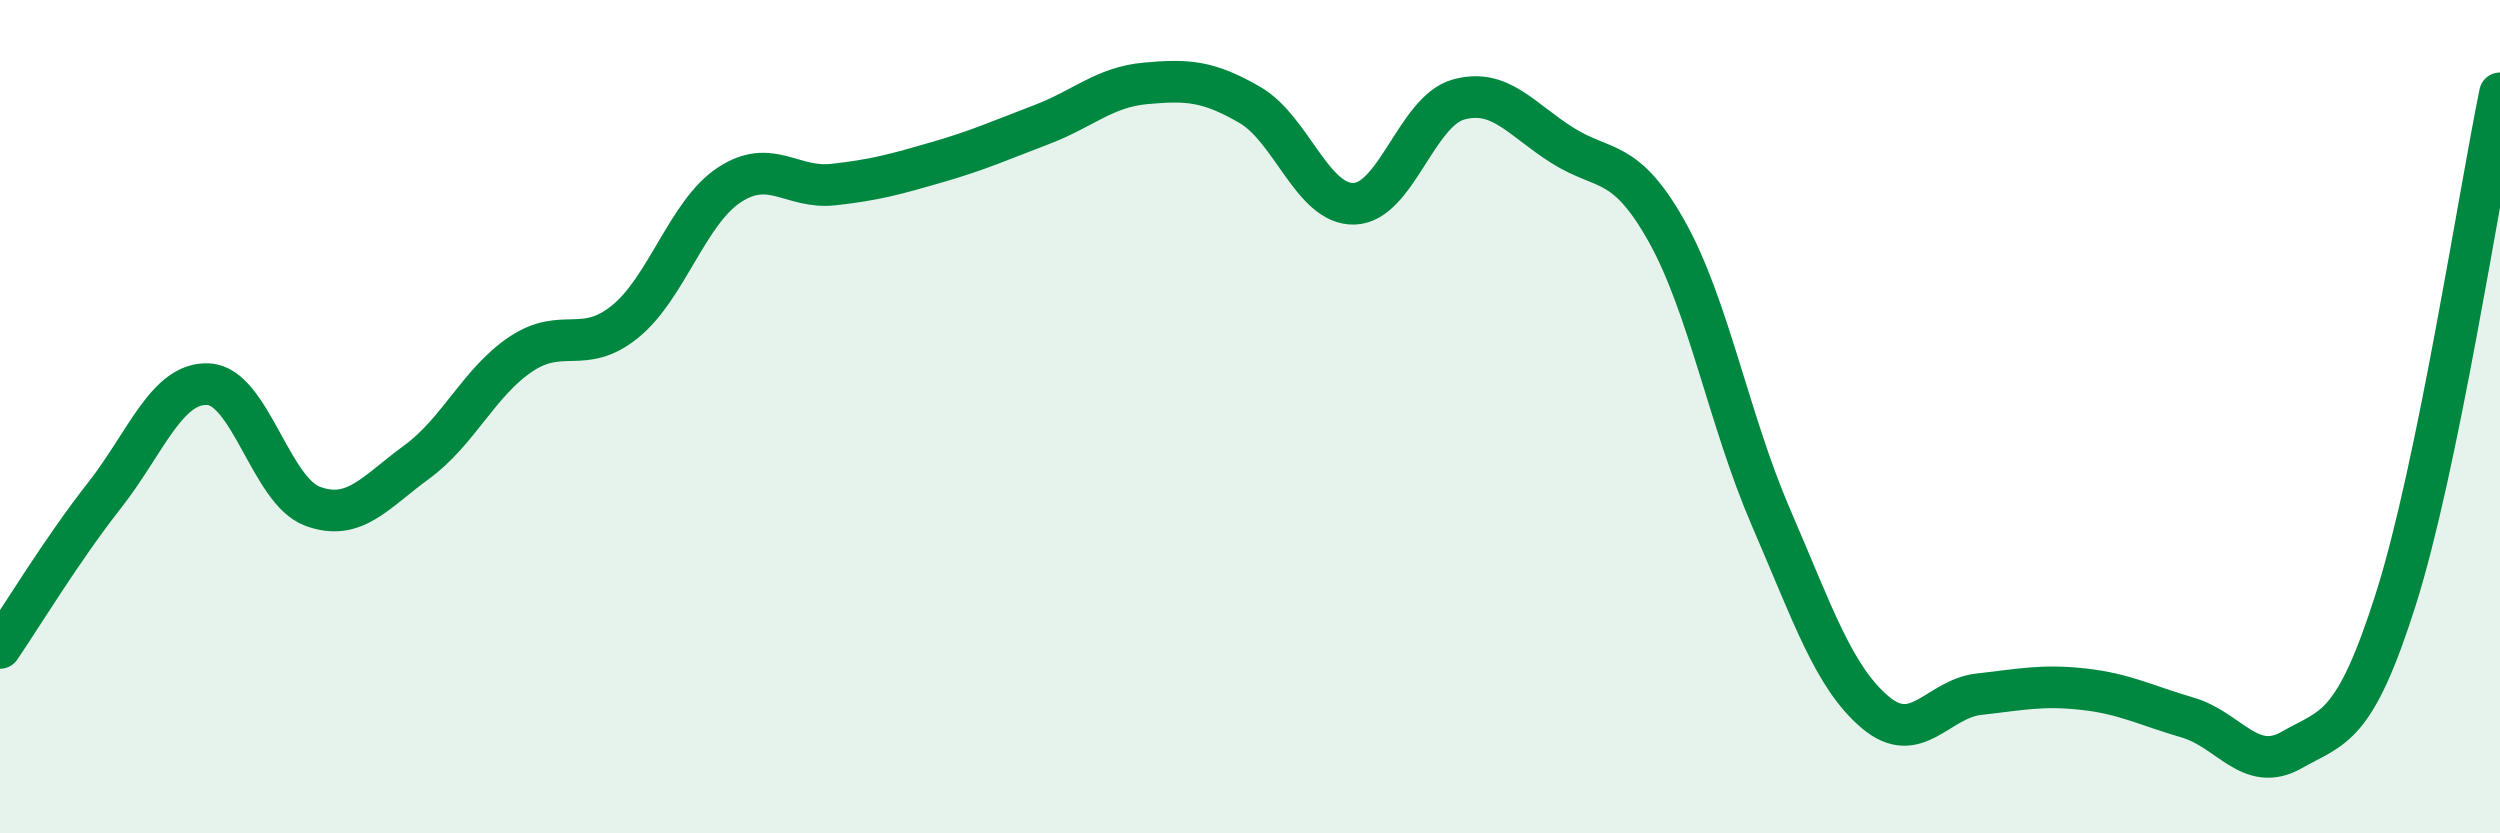 
    <svg width="60" height="20" viewBox="0 0 60 20" xmlns="http://www.w3.org/2000/svg">
      <path
        d="M 0,15.55 C 0.5,14.82 1.5,13.17 2.5,11.9 C 3.5,10.63 4,9.17 5,9.22 C 6,9.27 6.5,11.78 7.5,12.15 C 8.5,12.52 9,11.82 10,11.09 C 11,10.36 11.5,9.17 12.5,8.5 C 13.5,7.83 14,8.53 15,7.72 C 16,6.91 16.5,5.1 17.5,4.44 C 18.5,3.78 19,4.54 20,4.43 C 21,4.32 21.5,4.18 22.5,3.89 C 23.5,3.6 24,3.37 25,2.99 C 26,2.61 26.5,2.09 27.5,2 C 28.5,1.91 29,1.94 30,2.52 C 31,3.1 31.5,4.92 32.5,4.89 C 33.5,4.86 34,2.67 35,2.39 C 36,2.11 36.5,2.86 37.5,3.49 C 38.5,4.12 39,3.77 40,5.55 C 41,7.33 41.5,10.1 42.5,12.41 C 43.5,14.72 44,16.24 45,17.09 C 46,17.94 46.5,16.77 47.5,16.66 C 48.5,16.55 49,16.43 50,16.54 C 51,16.65 51.5,16.93 52.5,17.22 C 53.5,17.51 54,18.57 55,18 C 56,17.43 56.5,17.53 57.5,14.38 C 58.5,11.23 59.5,4.67 60,2.24L60 20L0 20Z"
        fill="#008740"
        opacity="0.1"
        stroke-linecap="round"
        stroke-linejoin="round"
      />
      <path
        d="M 0,15.55 C 0.5,14.82 1.5,13.17 2.5,11.9 C 3.5,10.63 4,9.17 5,9.22 C 6,9.27 6.5,11.78 7.5,12.15 C 8.5,12.52 9,11.82 10,11.09 C 11,10.36 11.5,9.17 12.5,8.5 C 13.5,7.83 14,8.53 15,7.72 C 16,6.91 16.5,5.1 17.5,4.44 C 18.5,3.78 19,4.54 20,4.43 C 21,4.32 21.5,4.18 22.5,3.89 C 23.5,3.6 24,3.37 25,2.99 C 26,2.61 26.5,2.09 27.5,2 C 28.5,1.91 29,1.94 30,2.52 C 31,3.1 31.5,4.92 32.5,4.89 C 33.5,4.86 34,2.67 35,2.39 C 36,2.11 36.5,2.86 37.5,3.49 C 38.5,4.12 39,3.77 40,5.55 C 41,7.33 41.5,10.1 42.5,12.41 C 43.5,14.72 44,16.24 45,17.09 C 46,17.94 46.5,16.77 47.5,16.66 C 48.5,16.55 49,16.43 50,16.54 C 51,16.65 51.5,16.93 52.5,17.22 C 53.5,17.51 54,18.57 55,18 C 56,17.43 56.5,17.53 57.5,14.38 C 58.5,11.23 59.5,4.67 60,2.24"
        stroke="#008740"
        stroke-width="1"
        fill="none"
        stroke-linecap="round"
        stroke-linejoin="round"
      />
    </svg>
  